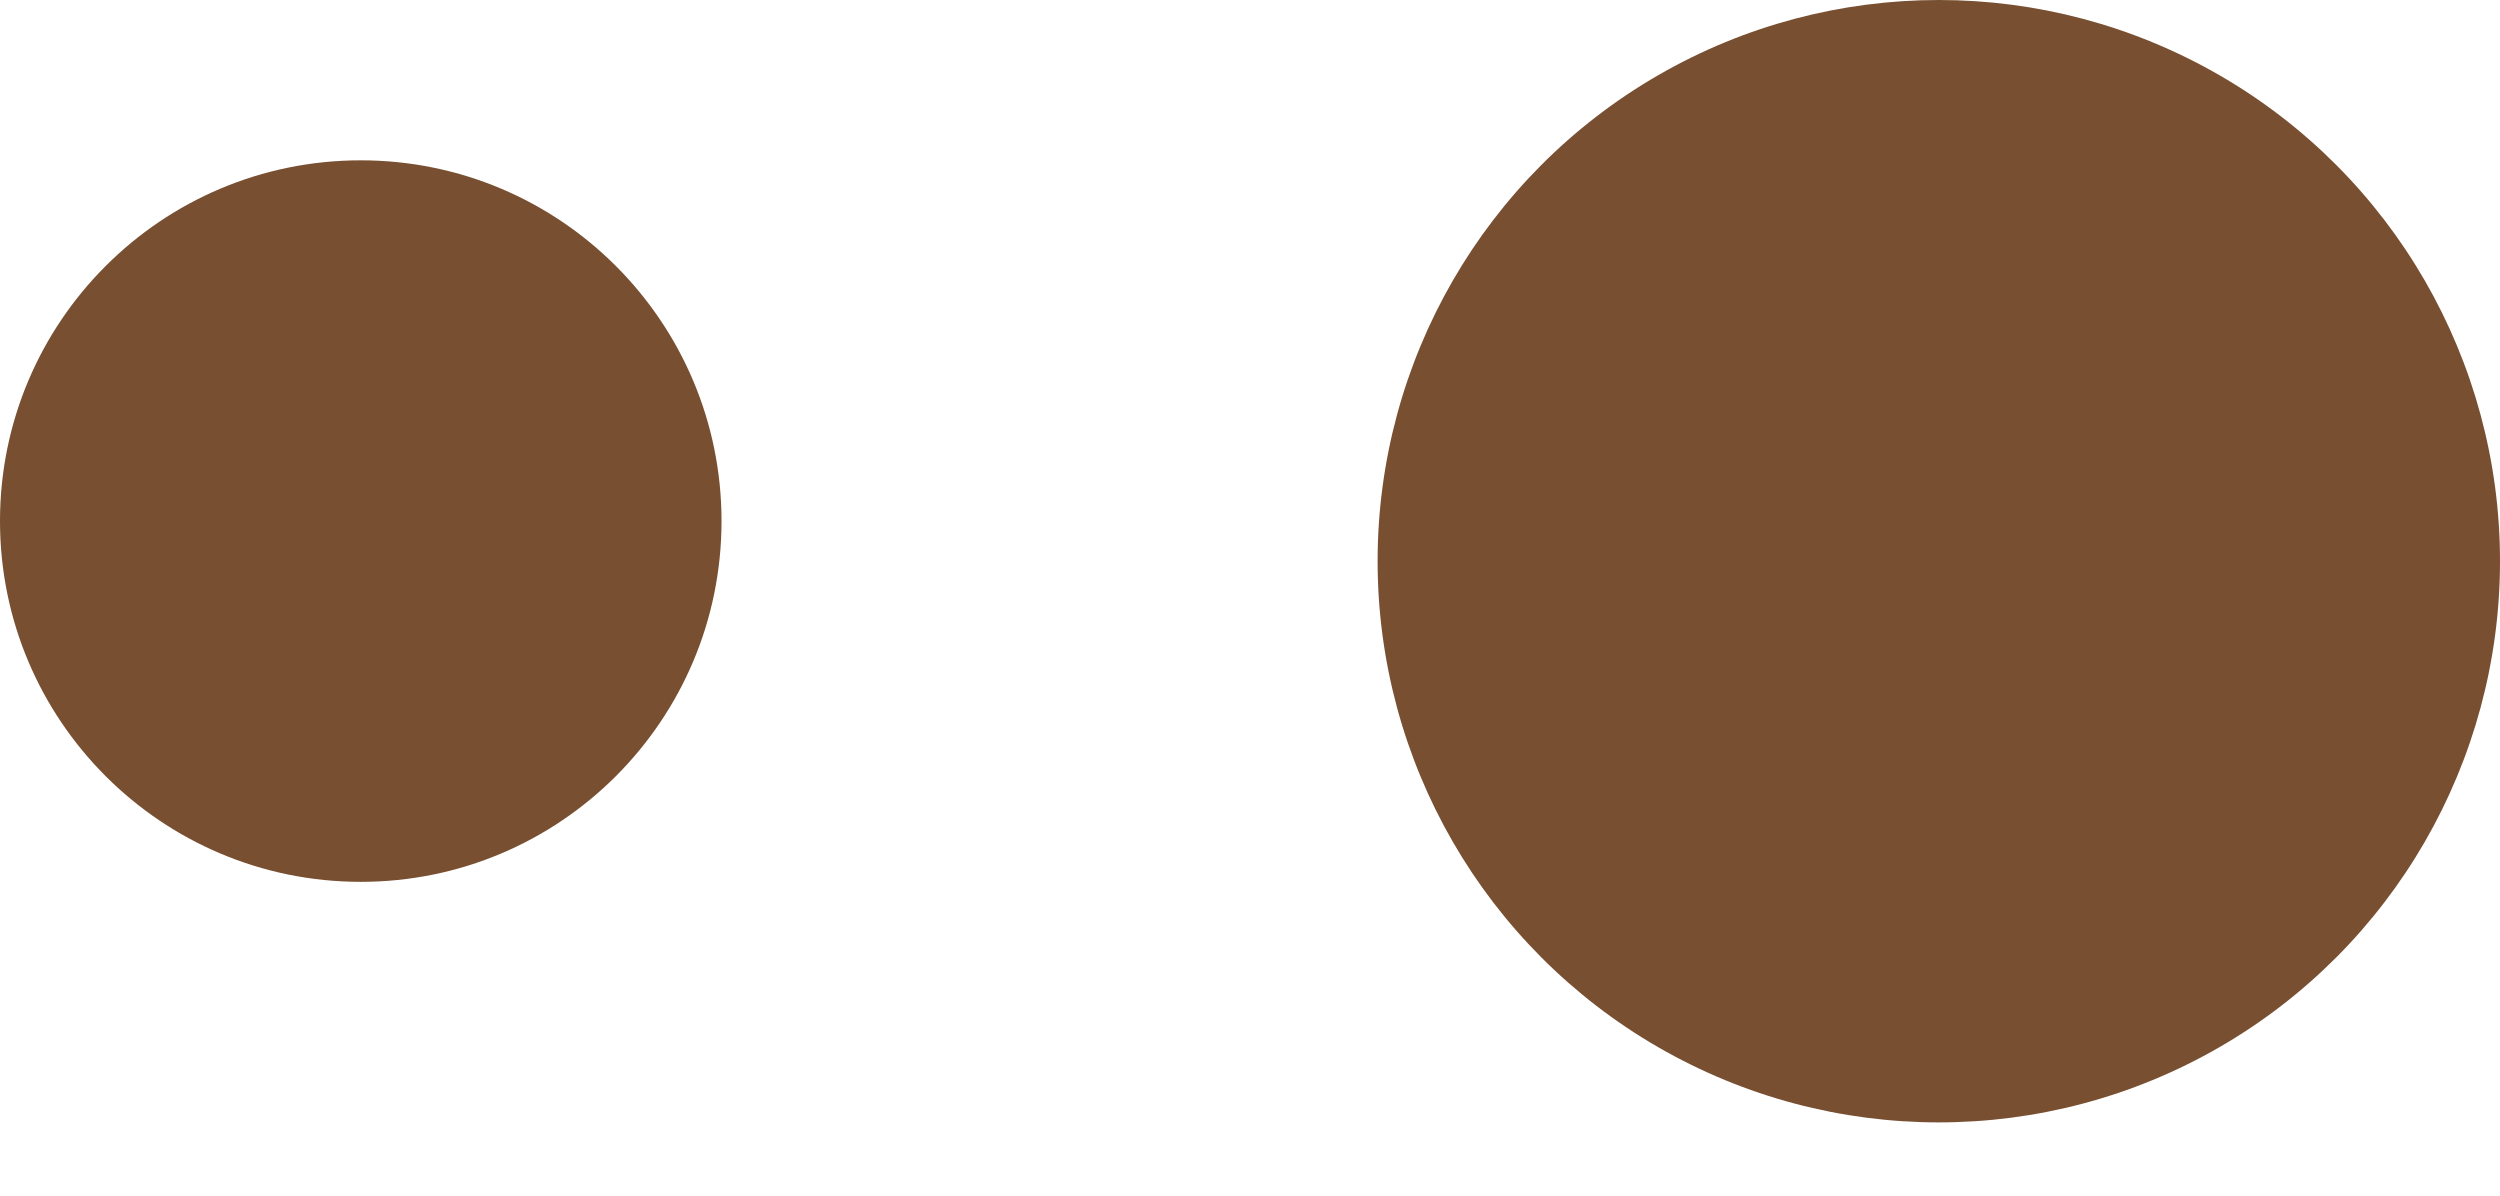 <?xml version="1.0" encoding="UTF-8"?> <svg xmlns="http://www.w3.org/2000/svg" width="23" height="11" viewBox="0 0 23 11" fill="none"><circle cx="5.163" cy="5.163" r="5.163" transform="matrix(-1 0 0 1 23 0)" fill="#784F31"></circle><circle cx="3.319" cy="3.319" r="3.319" transform="matrix(-1 0 0 1 6.638 1.475)" fill="#784F31"></circle></svg> 